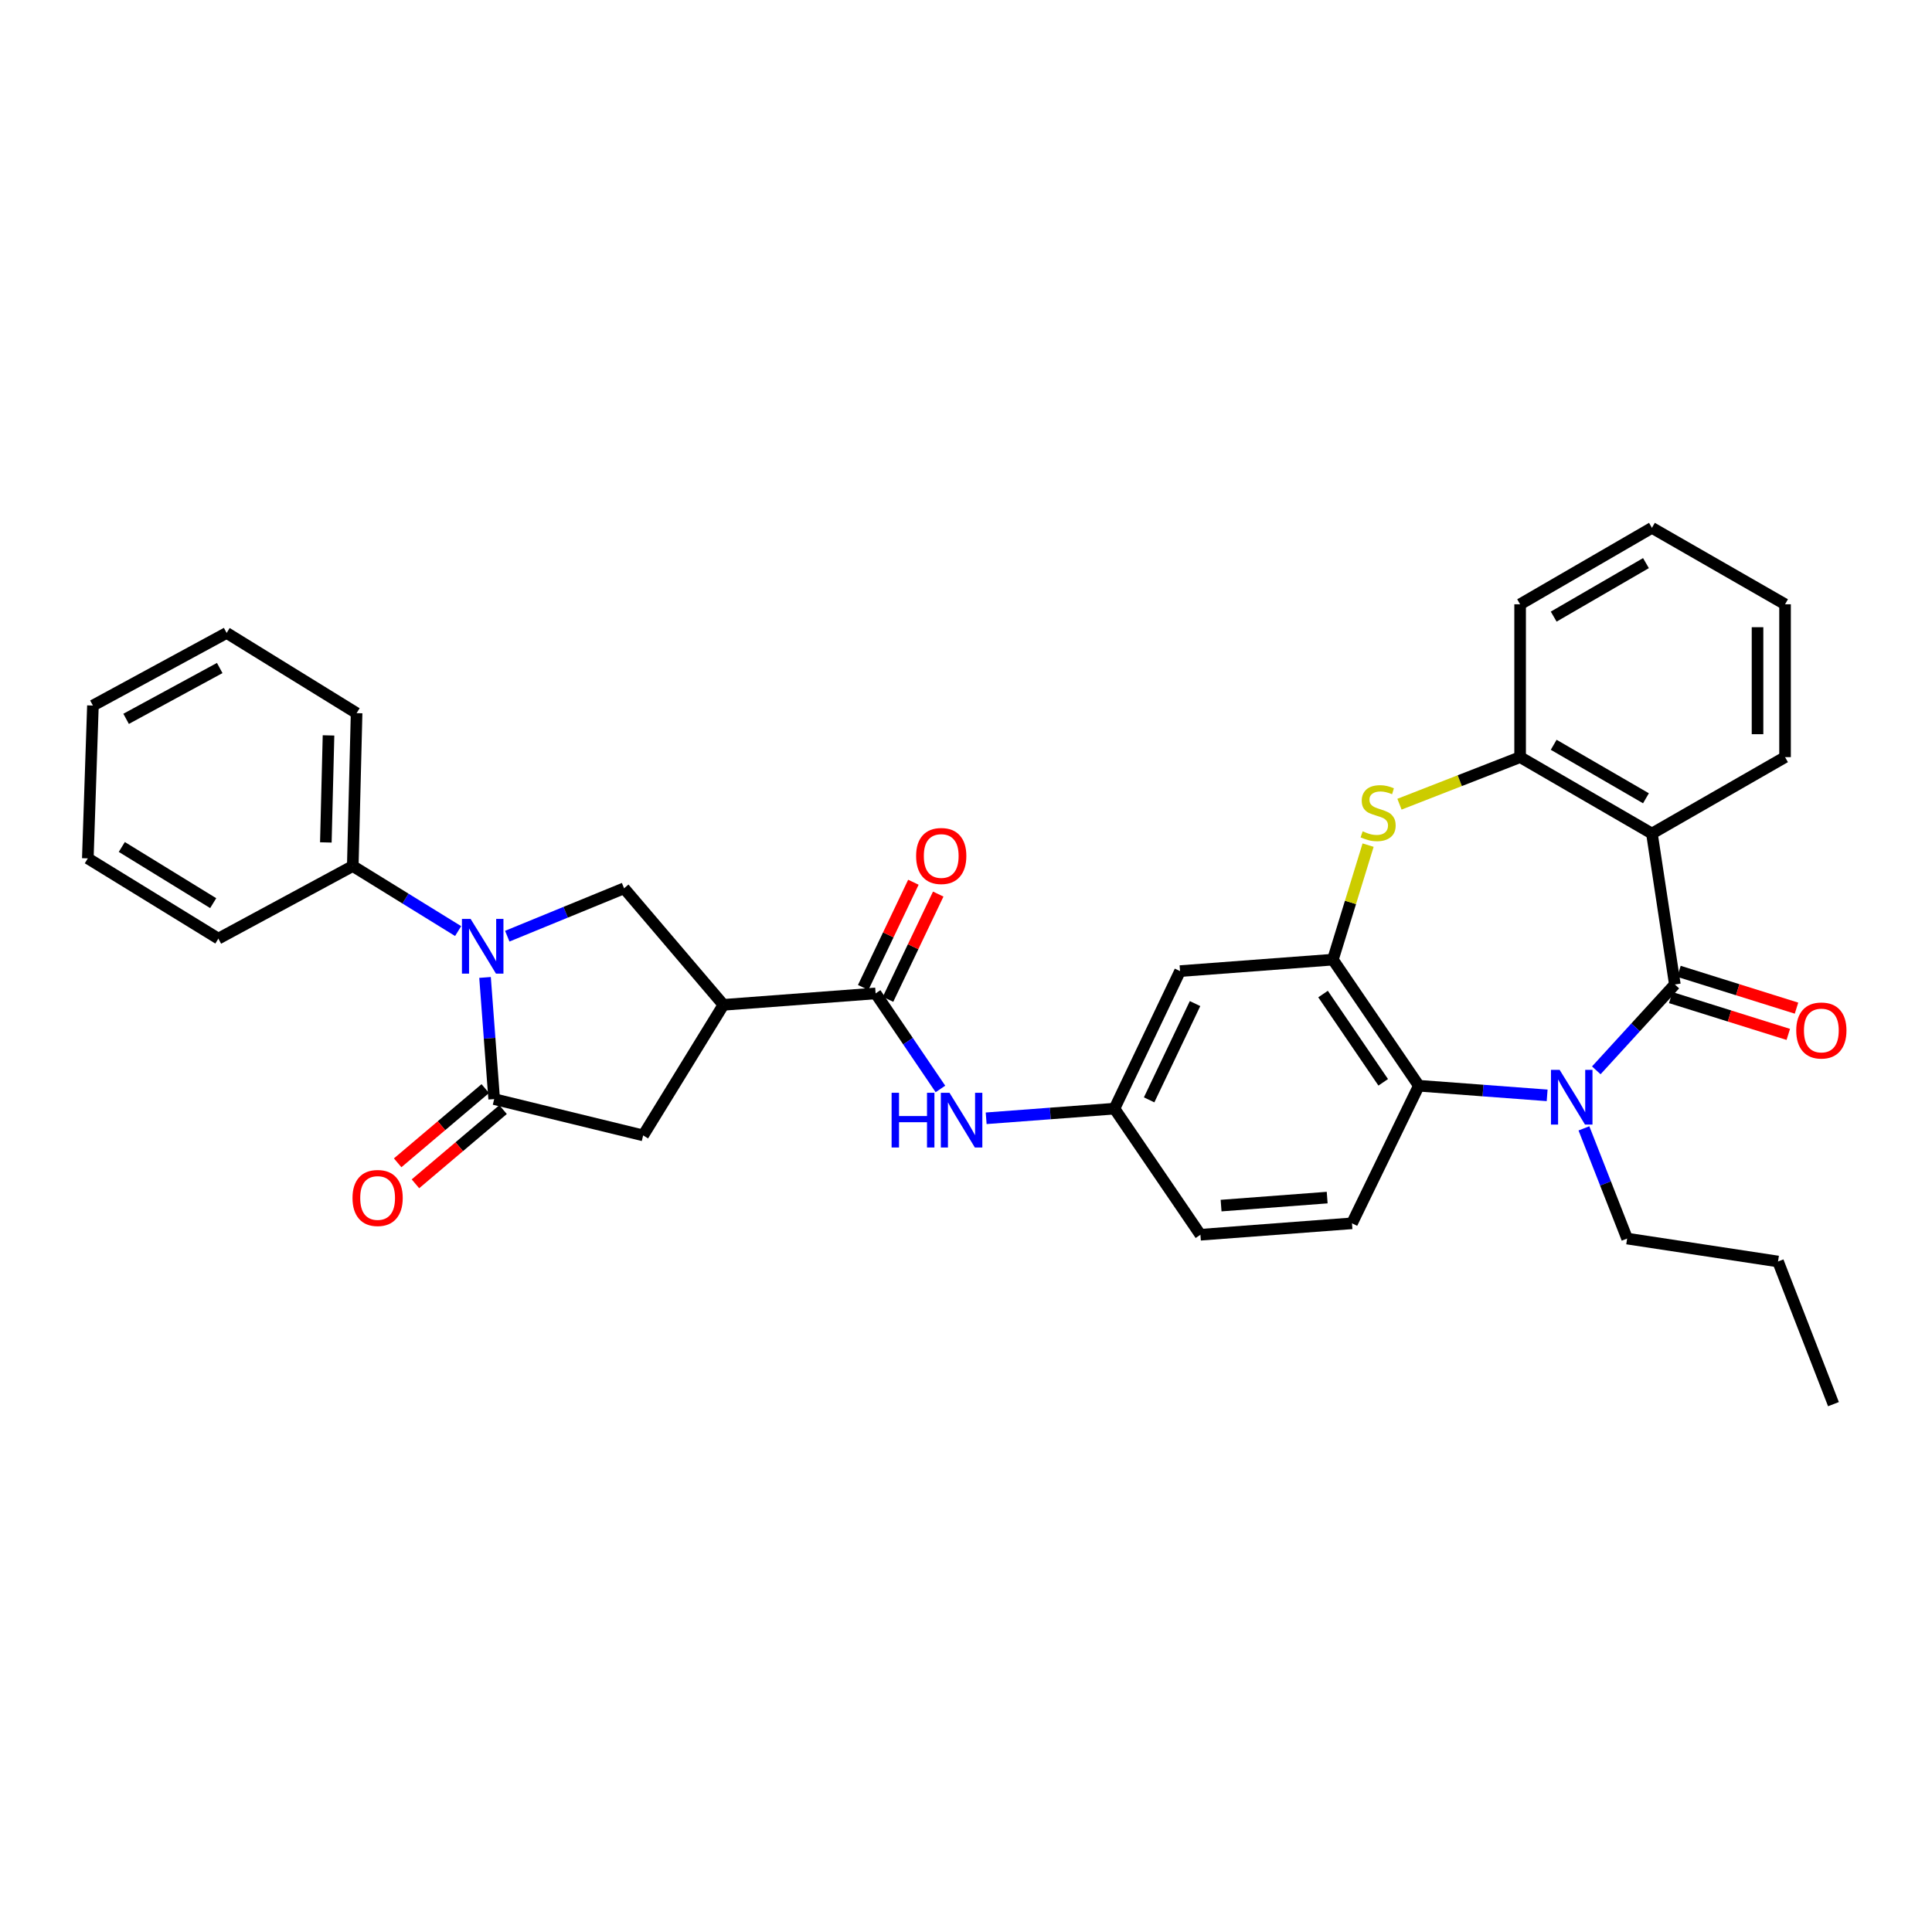 <?xml version='1.0' encoding='iso-8859-1'?>
<svg version='1.1' baseProfile='full'
              xmlns='http://www.w3.org/2000/svg'
                      xmlns:rdkit='http://www.rdkit.org/xml'
                      xmlns:xlink='http://www.w3.org/1999/xlink'
                  xml:space='preserve'
width='1000px' height='1000px' viewBox='0 0 1000 1000'>
<!-- END OF HEADER -->
<rect style='opacity:1.0;fill:#FFFFFF;stroke:none' width='1000' height='1000' x='0' y='0'> </rect>
<path class='bond-0' d='M 866.898,509.558 L 846.569,531.783' style='fill:none;fill-rule:evenodd;stroke:#000000;stroke-width:6px;stroke-linecap:butt;stroke-linejoin:miter;stroke-opacity:1' />
<path class='bond-0' d='M 846.569,531.783 L 826.239,554.008' style='fill:none;fill-rule:evenodd;stroke:#0000FF;stroke-width:6px;stroke-linecap:butt;stroke-linejoin:miter;stroke-opacity:1' />
<path class='bond-2' d='M 866.898,509.558 L 855.037,431.441' style='fill:none;fill-rule:evenodd;stroke:#000000;stroke-width:6px;stroke-linecap:butt;stroke-linejoin:miter;stroke-opacity:1' />
<path class='bond-15' d='M 864.77,516.354 L 895.192,525.879' style='fill:none;fill-rule:evenodd;stroke:#000000;stroke-width:6px;stroke-linecap:butt;stroke-linejoin:miter;stroke-opacity:1' />
<path class='bond-15' d='M 895.192,525.879 L 925.614,535.405' style='fill:none;fill-rule:evenodd;stroke:#FF0000;stroke-width:6px;stroke-linecap:butt;stroke-linejoin:miter;stroke-opacity:1' />
<path class='bond-15' d='M 869.026,502.762 L 899.448,512.288' style='fill:none;fill-rule:evenodd;stroke:#000000;stroke-width:6px;stroke-linecap:butt;stroke-linejoin:miter;stroke-opacity:1' />
<path class='bond-15' d='M 899.448,512.288 L 929.87,521.814' style='fill:none;fill-rule:evenodd;stroke:#FF0000;stroke-width:6px;stroke-linecap:butt;stroke-linejoin:miter;stroke-opacity:1' />
<path class='bond-7' d='M 800.798,566.956 L 767.595,564.466' style='fill:none;fill-rule:evenodd;stroke:#0000FF;stroke-width:6px;stroke-linecap:butt;stroke-linejoin:miter;stroke-opacity:1' />
<path class='bond-7' d='M 767.595,564.466 L 734.392,561.976' style='fill:none;fill-rule:evenodd;stroke:#000000;stroke-width:6px;stroke-linecap:butt;stroke-linejoin:miter;stroke-opacity:1' />
<path class='bond-21' d='M 819.841,584.035 L 831.018,612.559' style='fill:none;fill-rule:evenodd;stroke:#0000FF;stroke-width:6px;stroke-linecap:butt;stroke-linejoin:miter;stroke-opacity:1' />
<path class='bond-21' d='M 831.018,612.559 L 842.196,641.082' style='fill:none;fill-rule:evenodd;stroke:#000000;stroke-width:6px;stroke-linecap:butt;stroke-linejoin:miter;stroke-opacity:1' />
<path class='bond-1' d='M 262.559,484.565 L 292.791,472.174' style='fill:none;fill-rule:evenodd;stroke:#0000FF;stroke-width:6px;stroke-linecap:butt;stroke-linejoin:miter;stroke-opacity:1' />
<path class='bond-1' d='M 292.791,472.174 L 323.022,459.782' style='fill:none;fill-rule:evenodd;stroke:#000000;stroke-width:6px;stroke-linecap:butt;stroke-linejoin:miter;stroke-opacity:1' />
<path class='bond-17' d='M 237.126,481.927 L 209.861,465.095' style='fill:none;fill-rule:evenodd;stroke:#0000FF;stroke-width:6px;stroke-linecap:butt;stroke-linejoin:miter;stroke-opacity:1' />
<path class='bond-17' d='M 209.861,465.095 L 182.596,448.262' style='fill:none;fill-rule:evenodd;stroke:#000000;stroke-width:6px;stroke-linecap:butt;stroke-linejoin:miter;stroke-opacity:1' />
<path class='bond-36' d='M 251.055,505.921 L 253.419,537.406' style='fill:none;fill-rule:evenodd;stroke:#0000FF;stroke-width:6px;stroke-linecap:butt;stroke-linejoin:miter;stroke-opacity:1' />
<path class='bond-36' d='M 253.419,537.406 L 255.784,568.891' style='fill:none;fill-rule:evenodd;stroke:#000000;stroke-width:6px;stroke-linecap:butt;stroke-linejoin:miter;stroke-opacity:1' />
<path class='bond-10' d='M 855.037,431.441 L 786.811,391.888' style='fill:none;fill-rule:evenodd;stroke:#000000;stroke-width:6px;stroke-linecap:butt;stroke-linejoin:miter;stroke-opacity:1' />
<path class='bond-10' d='M 851.946,413.187 L 804.188,385.5' style='fill:none;fill-rule:evenodd;stroke:#000000;stroke-width:6px;stroke-linecap:butt;stroke-linejoin:miter;stroke-opacity:1' />
<path class='bond-22' d='M 855.037,431.441 L 923.937,391.888' style='fill:none;fill-rule:evenodd;stroke:#000000;stroke-width:6px;stroke-linecap:butt;stroke-linejoin:miter;stroke-opacity:1' />
<path class='bond-3' d='M 255.784,568.891 L 332.896,587.683' style='fill:none;fill-rule:evenodd;stroke:#000000;stroke-width:6px;stroke-linecap:butt;stroke-linejoin:miter;stroke-opacity:1' />
<path class='bond-18' d='M 251.182,563.457 L 228.505,582.664' style='fill:none;fill-rule:evenodd;stroke:#000000;stroke-width:6px;stroke-linecap:butt;stroke-linejoin:miter;stroke-opacity:1' />
<path class='bond-18' d='M 228.505,582.664 L 205.828,601.87' style='fill:none;fill-rule:evenodd;stroke:#FF0000;stroke-width:6px;stroke-linecap:butt;stroke-linejoin:miter;stroke-opacity:1' />
<path class='bond-18' d='M 260.386,574.325 L 237.71,593.532' style='fill:none;fill-rule:evenodd;stroke:#000000;stroke-width:6px;stroke-linecap:butt;stroke-linejoin:miter;stroke-opacity:1' />
<path class='bond-18' d='M 237.71,593.532 L 215.033,612.738' style='fill:none;fill-rule:evenodd;stroke:#FF0000;stroke-width:6px;stroke-linecap:butt;stroke-linejoin:miter;stroke-opacity:1' />
<path class='bond-4' d='M 374.443,520.105 L 453.217,514.187' style='fill:none;fill-rule:evenodd;stroke:#000000;stroke-width:6px;stroke-linecap:butt;stroke-linejoin:miter;stroke-opacity:1' />
<path class='bond-9' d='M 374.443,520.105 L 323.022,459.782' style='fill:none;fill-rule:evenodd;stroke:#000000;stroke-width:6px;stroke-linecap:butt;stroke-linejoin:miter;stroke-opacity:1' />
<path class='bond-11' d='M 374.443,520.105 L 332.896,587.683' style='fill:none;fill-rule:evenodd;stroke:#000000;stroke-width:6px;stroke-linecap:butt;stroke-linejoin:miter;stroke-opacity:1' />
<path class='bond-5' d='M 689.902,496.709 L 734.392,561.976' style='fill:none;fill-rule:evenodd;stroke:#000000;stroke-width:6px;stroke-linecap:butt;stroke-linejoin:miter;stroke-opacity:1' />
<path class='bond-5' d='M 684.808,514.52 L 715.951,560.208' style='fill:none;fill-rule:evenodd;stroke:#000000;stroke-width:6px;stroke-linecap:butt;stroke-linejoin:miter;stroke-opacity:1' />
<path class='bond-13' d='M 689.902,496.709 L 610.788,502.643' style='fill:none;fill-rule:evenodd;stroke:#000000;stroke-width:6px;stroke-linecap:butt;stroke-linejoin:miter;stroke-opacity:1' />
<path class='bond-33' d='M 689.902,496.709 L 699.015,467.071' style='fill:none;fill-rule:evenodd;stroke:#000000;stroke-width:6px;stroke-linecap:butt;stroke-linejoin:miter;stroke-opacity:1' />
<path class='bond-33' d='M 699.015,467.071 L 708.127,437.433' style='fill:none;fill-rule:evenodd;stroke:#CCCC00;stroke-width:6px;stroke-linecap:butt;stroke-linejoin:miter;stroke-opacity:1' />
<path class='bond-6' d='M 724.367,416.25 L 755.589,404.069' style='fill:none;fill-rule:evenodd;stroke:#CCCC00;stroke-width:6px;stroke-linecap:butt;stroke-linejoin:miter;stroke-opacity:1' />
<path class='bond-6' d='M 755.589,404.069 L 786.811,391.888' style='fill:none;fill-rule:evenodd;stroke:#000000;stroke-width:6px;stroke-linecap:butt;stroke-linejoin:miter;stroke-opacity:1' />
<path class='bond-14' d='M 734.392,561.976 L 699.784,633.186' style='fill:none;fill-rule:evenodd;stroke:#000000;stroke-width:6px;stroke-linecap:butt;stroke-linejoin:miter;stroke-opacity:1' />
<path class='bond-8' d='M 453.217,514.187 L 469.991,538.912' style='fill:none;fill-rule:evenodd;stroke:#000000;stroke-width:6px;stroke-linecap:butt;stroke-linejoin:miter;stroke-opacity:1' />
<path class='bond-8' d='M 469.991,538.912 L 486.765,563.637' style='fill:none;fill-rule:evenodd;stroke:#0000FF;stroke-width:6px;stroke-linecap:butt;stroke-linejoin:miter;stroke-opacity:1' />
<path class='bond-19' d='M 459.645,517.252 L 472.634,490.013' style='fill:none;fill-rule:evenodd;stroke:#000000;stroke-width:6px;stroke-linecap:butt;stroke-linejoin:miter;stroke-opacity:1' />
<path class='bond-19' d='M 472.634,490.013 L 485.624,462.774' style='fill:none;fill-rule:evenodd;stroke:#FF0000;stroke-width:6px;stroke-linecap:butt;stroke-linejoin:miter;stroke-opacity:1' />
<path class='bond-19' d='M 446.79,511.121 L 459.779,483.883' style='fill:none;fill-rule:evenodd;stroke:#000000;stroke-width:6px;stroke-linecap:butt;stroke-linejoin:miter;stroke-opacity:1' />
<path class='bond-19' d='M 459.779,483.883 L 472.769,456.644' style='fill:none;fill-rule:evenodd;stroke:#FF0000;stroke-width:6px;stroke-linecap:butt;stroke-linejoin:miter;stroke-opacity:1' />
<path class='bond-23' d='M 786.811,391.888 L 786.811,312.774' style='fill:none;fill-rule:evenodd;stroke:#000000;stroke-width:6px;stroke-linecap:butt;stroke-linejoin:miter;stroke-opacity:1' />
<path class='bond-12' d='M 510.439,578.823 L 543.638,576.33' style='fill:none;fill-rule:evenodd;stroke:#0000FF;stroke-width:6px;stroke-linecap:butt;stroke-linejoin:miter;stroke-opacity:1' />
<path class='bond-12' d='M 543.638,576.33 L 576.837,573.837' style='fill:none;fill-rule:evenodd;stroke:#000000;stroke-width:6px;stroke-linecap:butt;stroke-linejoin:miter;stroke-opacity:1' />
<path class='bond-35' d='M 610.788,502.643 L 576.837,573.837' style='fill:none;fill-rule:evenodd;stroke:#000000;stroke-width:6px;stroke-linecap:butt;stroke-linejoin:miter;stroke-opacity:1' />
<path class='bond-35' d='M 618.551,519.452 L 594.785,569.288' style='fill:none;fill-rule:evenodd;stroke:#000000;stroke-width:6px;stroke-linecap:butt;stroke-linejoin:miter;stroke-opacity:1' />
<path class='bond-20' d='M 699.784,633.186 L 621.335,639.104' style='fill:none;fill-rule:evenodd;stroke:#000000;stroke-width:6px;stroke-linecap:butt;stroke-linejoin:miter;stroke-opacity:1' />
<path class='bond-20' d='M 686.946,619.872 L 632.031,624.015' style='fill:none;fill-rule:evenodd;stroke:#000000;stroke-width:6px;stroke-linecap:butt;stroke-linejoin:miter;stroke-opacity:1' />
<path class='bond-16' d='M 576.837,573.837 L 621.335,639.104' style='fill:none;fill-rule:evenodd;stroke:#000000;stroke-width:6px;stroke-linecap:butt;stroke-linejoin:miter;stroke-opacity:1' />
<path class='bond-24' d='M 182.596,448.262 L 184.575,369.125' style='fill:none;fill-rule:evenodd;stroke:#000000;stroke-width:6px;stroke-linecap:butt;stroke-linejoin:miter;stroke-opacity:1' />
<path class='bond-24' d='M 168.656,436.036 L 170.04,380.639' style='fill:none;fill-rule:evenodd;stroke:#000000;stroke-width:6px;stroke-linecap:butt;stroke-linejoin:miter;stroke-opacity:1' />
<path class='bond-25' d='M 182.596,448.262 L 113.025,485.829' style='fill:none;fill-rule:evenodd;stroke:#000000;stroke-width:6px;stroke-linecap:butt;stroke-linejoin:miter;stroke-opacity:1' />
<path class='bond-26' d='M 842.196,641.082 L 920.305,652.95' style='fill:none;fill-rule:evenodd;stroke:#000000;stroke-width:6px;stroke-linecap:butt;stroke-linejoin:miter;stroke-opacity:1' />
<path class='bond-27' d='M 923.937,391.888 L 923.937,312.774' style='fill:none;fill-rule:evenodd;stroke:#000000;stroke-width:6px;stroke-linecap:butt;stroke-linejoin:miter;stroke-opacity:1' />
<path class='bond-27' d='M 909.695,380.021 L 909.695,324.641' style='fill:none;fill-rule:evenodd;stroke:#000000;stroke-width:6px;stroke-linecap:butt;stroke-linejoin:miter;stroke-opacity:1' />
<path class='bond-34' d='M 786.811,312.774 L 855.037,273.213' style='fill:none;fill-rule:evenodd;stroke:#000000;stroke-width:6px;stroke-linecap:butt;stroke-linejoin:miter;stroke-opacity:1' />
<path class='bond-34' d='M 804.189,319.16 L 851.947,291.468' style='fill:none;fill-rule:evenodd;stroke:#000000;stroke-width:6px;stroke-linecap:butt;stroke-linejoin:miter;stroke-opacity:1' />
<path class='bond-30' d='M 184.575,369.125 L 117.313,327.609' style='fill:none;fill-rule:evenodd;stroke:#000000;stroke-width:6px;stroke-linecap:butt;stroke-linejoin:miter;stroke-opacity:1' />
<path class='bond-31' d='M 113.025,485.829 L 45.455,444.29' style='fill:none;fill-rule:evenodd;stroke:#000000;stroke-width:6px;stroke-linecap:butt;stroke-linejoin:miter;stroke-opacity:1' />
<path class='bond-31' d='M 110.348,467.466 L 63.049,438.388' style='fill:none;fill-rule:evenodd;stroke:#000000;stroke-width:6px;stroke-linecap:butt;stroke-linejoin:miter;stroke-opacity:1' />
<path class='bond-29' d='M 920.305,652.95 L 948.995,726.787' style='fill:none;fill-rule:evenodd;stroke:#000000;stroke-width:6px;stroke-linecap:butt;stroke-linejoin:miter;stroke-opacity:1' />
<path class='bond-28' d='M 923.937,312.774 L 855.037,273.213' style='fill:none;fill-rule:evenodd;stroke:#000000;stroke-width:6px;stroke-linecap:butt;stroke-linejoin:miter;stroke-opacity:1' />
<path class='bond-37' d='M 117.313,327.609 L 48.097,365.192' style='fill:none;fill-rule:evenodd;stroke:#000000;stroke-width:6px;stroke-linecap:butt;stroke-linejoin:miter;stroke-opacity:1' />
<path class='bond-37' d='M 113.727,345.763 L 65.275,372.071' style='fill:none;fill-rule:evenodd;stroke:#000000;stroke-width:6px;stroke-linecap:butt;stroke-linejoin:miter;stroke-opacity:1' />
<path class='bond-32' d='M 45.455,444.29 L 48.097,365.192' style='fill:none;fill-rule:evenodd;stroke:#000000;stroke-width:6px;stroke-linecap:butt;stroke-linejoin:miter;stroke-opacity:1' />
<path  class='atom-1' d='M 807.262 553.75
L 816.542 568.75
Q 817.462 570.23, 818.942 572.91
Q 820.422 575.59, 820.502 575.75
L 820.502 553.75
L 824.262 553.75
L 824.262 582.07
L 820.382 582.07
L 810.422 565.67
Q 809.262 563.75, 808.022 561.55
Q 806.822 559.35, 806.462 558.67
L 806.462 582.07
L 802.782 582.07
L 802.782 553.75
L 807.262 553.75
' fill='#0000FF'/>
<path  class='atom-2' d='M 243.582 475.617
L 252.862 490.617
Q 253.782 492.097, 255.262 494.777
Q 256.742 497.457, 256.822 497.617
L 256.822 475.617
L 260.582 475.617
L 260.582 503.937
L 256.702 503.937
L 246.742 487.537
Q 245.582 485.617, 244.342 483.417
Q 243.142 481.217, 242.782 480.537
L 242.782 503.937
L 239.102 503.937
L 239.102 475.617
L 243.582 475.617
' fill='#0000FF'/>
<path  class='atom-7' d='M 705.314 430.282
Q 705.634 430.402, 706.954 430.962
Q 708.274 431.522, 709.714 431.882
Q 711.194 432.202, 712.634 432.202
Q 715.314 432.202, 716.874 430.922
Q 718.434 429.602, 718.434 427.322
Q 718.434 425.762, 717.634 424.802
Q 716.874 423.842, 715.674 423.322
Q 714.474 422.802, 712.474 422.202
Q 709.954 421.442, 708.434 420.722
Q 706.954 420.002, 705.874 418.482
Q 704.834 416.962, 704.834 414.402
Q 704.834 410.842, 707.234 408.642
Q 709.674 406.442, 714.474 406.442
Q 717.754 406.442, 721.474 408.002
L 720.554 411.082
Q 717.154 409.682, 714.594 409.682
Q 711.834 409.682, 710.314 410.842
Q 708.794 411.962, 708.834 413.922
Q 708.834 415.442, 709.594 416.362
Q 710.394 417.282, 711.514 417.802
Q 712.674 418.322, 714.594 418.922
Q 717.154 419.722, 718.674 420.522
Q 720.194 421.322, 721.274 422.962
Q 722.394 424.562, 722.394 427.322
Q 722.394 431.242, 719.754 433.362
Q 717.154 435.442, 712.794 435.442
Q 710.274 435.442, 708.354 434.882
Q 706.474 434.362, 704.234 433.442
L 705.314 430.282
' fill='#CCCC00'/>
<path  class='atom-13' d='M 461.495 565.619
L 465.335 565.619
L 465.335 577.659
L 479.815 577.659
L 479.815 565.619
L 483.655 565.619
L 483.655 593.939
L 479.815 593.939
L 479.815 580.859
L 465.335 580.859
L 465.335 593.939
L 461.495 593.939
L 461.495 565.619
' fill='#0000FF'/>
<path  class='atom-13' d='M 491.455 565.619
L 500.735 580.619
Q 501.655 582.099, 503.135 584.779
Q 504.615 587.459, 504.695 587.619
L 504.695 565.619
L 508.455 565.619
L 508.455 593.939
L 504.575 593.939
L 494.615 577.539
Q 493.455 575.619, 492.215 573.419
Q 491.015 571.219, 490.655 570.539
L 490.655 593.939
L 486.975 593.939
L 486.975 565.619
L 491.455 565.619
' fill='#0000FF'/>
<path  class='atom-16' d='M 929.728 533.382
Q 929.728 526.582, 933.088 522.782
Q 936.448 518.982, 942.728 518.982
Q 949.008 518.982, 952.368 522.782
Q 955.728 526.582, 955.728 533.382
Q 955.728 540.262, 952.328 544.182
Q 948.928 548.062, 942.728 548.062
Q 936.488 548.062, 933.088 544.182
Q 929.728 540.302, 929.728 533.382
M 942.728 544.862
Q 947.048 544.862, 949.368 541.982
Q 951.728 539.062, 951.728 533.382
Q 951.728 527.822, 949.368 525.022
Q 947.048 522.182, 942.728 522.182
Q 938.408 522.182, 936.048 524.982
Q 933.728 527.782, 933.728 533.382
Q 933.728 539.102, 936.048 541.982
Q 938.408 544.862, 942.728 544.862
' fill='#FF0000'/>
<path  class='atom-19' d='M 182.454 620.068
Q 182.454 613.268, 185.814 609.468
Q 189.174 605.668, 195.454 605.668
Q 201.734 605.668, 205.094 609.468
Q 208.454 613.268, 208.454 620.068
Q 208.454 626.948, 205.054 630.868
Q 201.654 634.748, 195.454 634.748
Q 189.214 634.748, 185.814 630.868
Q 182.454 626.988, 182.454 620.068
M 195.454 631.548
Q 199.774 631.548, 202.094 628.668
Q 204.454 625.748, 204.454 620.068
Q 204.454 614.508, 202.094 611.708
Q 199.774 608.868, 195.454 608.868
Q 191.134 608.868, 188.774 611.668
Q 186.454 614.468, 186.454 620.068
Q 186.454 625.788, 188.774 628.668
Q 191.134 631.548, 195.454 631.548
' fill='#FF0000'/>
<path  class='atom-20' d='M 474.176 443.057
Q 474.176 436.257, 477.536 432.457
Q 480.896 428.657, 487.176 428.657
Q 493.456 428.657, 496.816 432.457
Q 500.176 436.257, 500.176 443.057
Q 500.176 449.937, 496.776 453.857
Q 493.376 457.737, 487.176 457.737
Q 480.936 457.737, 477.536 453.857
Q 474.176 449.977, 474.176 443.057
M 487.176 454.537
Q 491.496 454.537, 493.816 451.657
Q 496.176 448.737, 496.176 443.057
Q 496.176 437.497, 493.816 434.697
Q 491.496 431.857, 487.176 431.857
Q 482.856 431.857, 480.496 434.657
Q 478.176 437.457, 478.176 443.057
Q 478.176 448.777, 480.496 451.657
Q 482.856 454.537, 487.176 454.537
' fill='#FF0000'/>
</svg>
